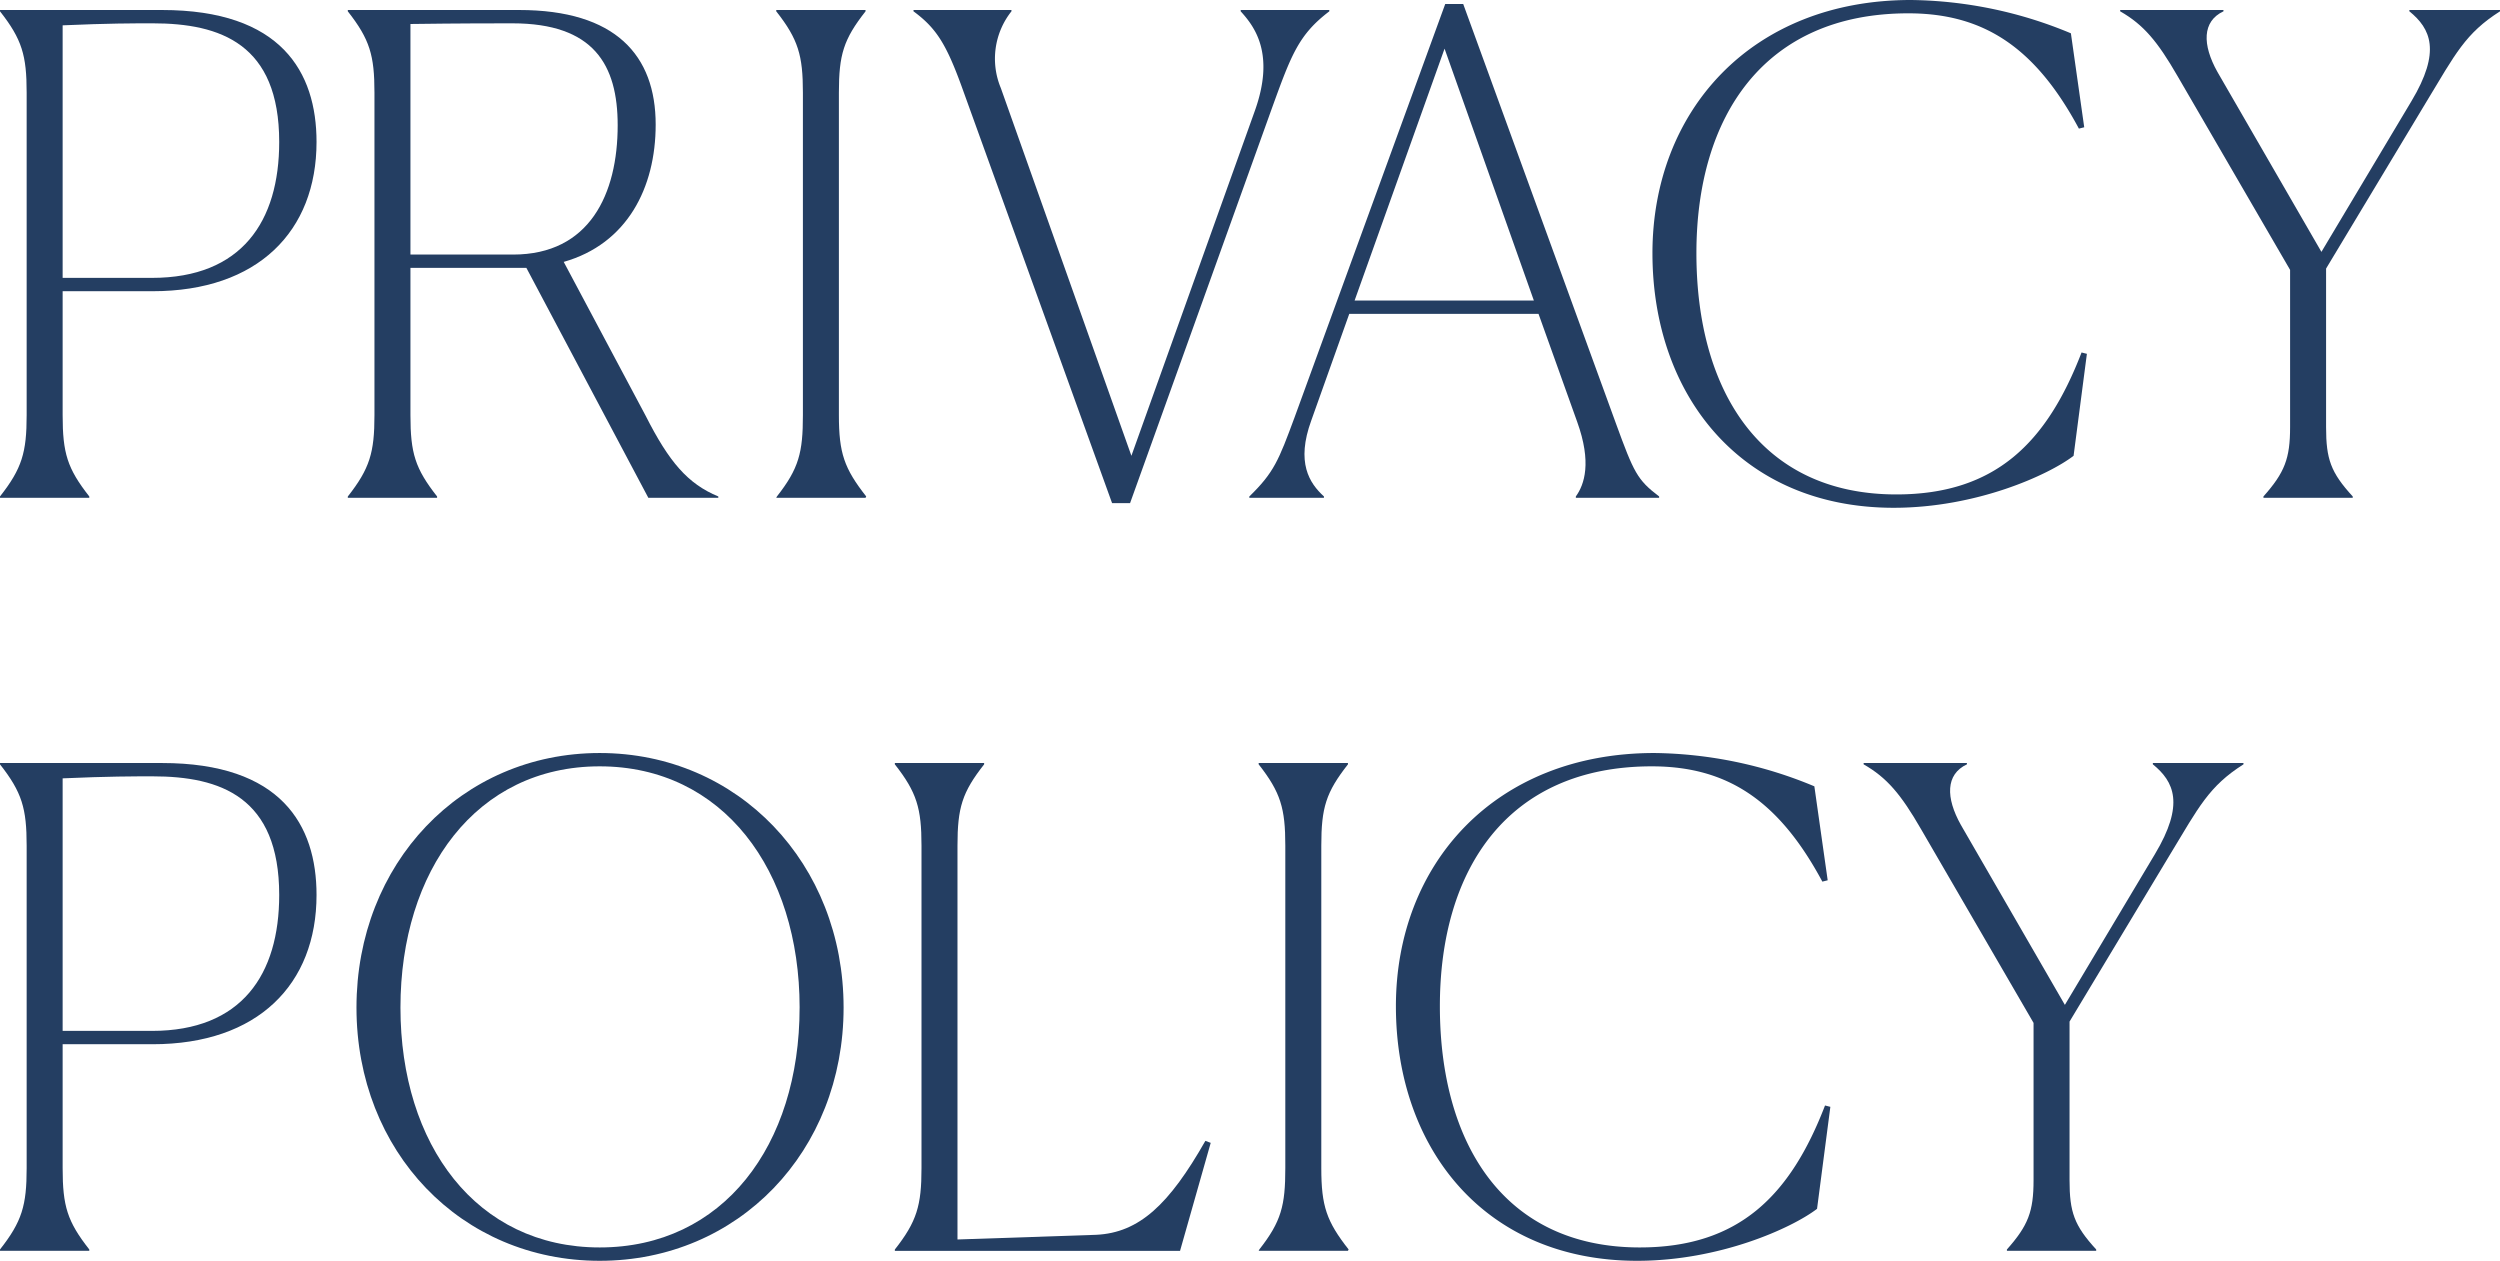 <svg xmlns="http://www.w3.org/2000/svg" xmlns:xlink="http://www.w3.org/1999/xlink" width="262.641" height="132.455" viewBox="0 0 262.641 132.455"><defs><clipPath id="a"><rect width="262.641" height="53.346" transform="translate(0 0)" fill="none"/></clipPath><clipPath id="b"><rect width="235.691" height="53.346" transform="translate(0 0)" fill="none"/></clipPath></defs><g transform="translate(-70 -213)"><g transform="translate(100 296.109)"><g transform="translate(-30 -83.109)"><g clip-path="url(#a)"><path d="M0,52.156c2.31-2.94,2.8-4.621,2.8-8.541V9.731c0-3.92-.49-5.6-2.8-8.541V1.051H17.012c12.531,0,16.242,6.51,16.242,13.861,0,9.381-6.161,15.682-17.222,15.682H6.581V43.615c0,3.99.49,5.6,2.8,8.541v.14H0ZM6.581,2.661V29.193h9.381c9.451,0,13.371-5.95,13.371-14.281,0-10.291-6.16-12.462-13.3-12.462-2.03,0-4.621,0-9.451.211" fill="#243e62"/><path d="M36.539,52.3v-.139c2.311-2.941,2.8-4.621,2.8-8.541V9.732c0-3.92-.49-5.6-2.8-8.541v-.14H54.531c10.151,0,14.352,4.761,14.352,12.041,0,6.651-3.011,12.532-9.661,14.422l8.611,16.171c2.45,4.831,4.41,7.142,7.631,8.472V52.3H68.113L55.3,28.144H43.12V43.616c0,3.99.49,5.6,2.8,8.541V52.3ZM43.12,2.521V26.744H53.9c8.051,0,10.991-6.371,10.991-13.581,0-6.371-2.52-10.712-11.061-10.712-1.75,0-5.53,0-10.711.07" fill="#243e62"/><path d="M81.62,52.156c2.31-2.94,2.73-4.621,2.73-8.541V9.731c0-3.92-.49-5.6-2.8-8.541V1.051h9.381V1.19c-2.31,2.941-2.8,4.551-2.8,8.541V43.615c0,3.99.561,5.6,2.871,8.541l-.07.14H81.55Z" fill="#243e62"/><path d="M116.831,52.856,101.009,9.031c-1.61-4.41-2.66-6.091-5.04-7.841V1.05H106.26v.14a8.006,8.006,0,0,0-1.12,8.051l13.721,38.644,12.951-36.194c2.171-6.021,0-8.891-1.47-10.5V1.05h9.311v.14c-3.22,2.45-3.99,4.551-6.02,10.151L118.721,52.856Z" fill="#243e62"/><path d="M139.089,52.3h-7.841v-.14c2.59-2.521,3.08-3.78,4.761-8.331L151.83.421h1.89l16.032,44.034c1.89,5.18,2.24,5.95,4.55,7.7v.14h-8.75v-.14c.91-1.261,1.68-3.57.14-7.841l-4.061-11.342H141.749l-3.99,11.2c-1.611,4.412-.21,6.582,1.33,7.982ZM151.76,5.111l-9.451,26.462h18.832Z" fill="#243e62"/><path d="M217.843,47.886c-2.66,2.03-10.221,5.46-18.9,5.46-16.032,0-25.343-11.831-25.343-26.742S183.959,0,200.761,0a44.757,44.757,0,0,1,16.8,3.5l1.4,9.871-.56.14C213.782,4.9,208.322,1.4,200.481,1.4c-15.121,0-22.262,10.781-22.262,25.2s6.721,25.343,21,25.343c10.431,0,15.822-5.461,19.462-14.913l.56.141Z" fill="#243e62"/><path d="M237.789,52.156c2.24-2.521,2.8-3.991,2.8-7.281V28.353L228.758,7.981c-2.1-3.64-3.57-5.39-6.02-6.791V1.051h10.851V1.19c-2.24,1.05-2.24,3.5-.631,6.371l10.922,18.9,9.451-15.822c3.15-5.251,2.03-7.631-.21-9.451V1.051h9.521V1.19c-3.641,2.311-4.691,4.481-7.7,9.451L244.37,28.214V44.875c0,3.36.49,4.76,2.8,7.281v.14h-9.381Z" fill="#243e62"/></g></g></g><g transform="translate(70 292.109)"><g clip-path="url(#b)"><path d="M0,52.156c2.31-2.94,2.8-4.621,2.8-8.541V9.731c0-3.92-.49-5.6-2.8-8.541V1.051H17.012c12.531,0,16.242,6.51,16.242,13.861,0,9.381-6.161,15.682-17.222,15.682H6.581V43.615c0,3.99.49,5.6,2.8,8.541v.14H0ZM6.581,2.661V29.193h9.381c9.451,0,13.371-5.95,13.371-14.281,0-10.291-6.16-12.462-13.3-12.462-2.03,0-4.621,0-9.451.211" fill="#243e62"/><path d="M37.45,26.743C37.45,11.622,48.441,0,63,0S88.625,11.622,88.625,26.743,77.564,53.346,63,53.346,37.45,41.865,37.45,26.743m46.555,0C84,12.321,75.954,1.4,63,1.4S42.07,12.321,42.07,26.743s7.981,25.2,20.933,25.2,21-10.712,21-25.2" fill="#243e62"/><path d="M94.009,52.3v-.14c2.31-2.94,2.8-4.621,2.8-8.541V9.732c0-3.92-.49-5.6-2.8-8.541v-.14h9.381v.14c-2.31,2.94-2.8,4.55-2.8,8.541V51.106l14.561-.49c4.551-.211,7.7-3.22,11.482-9.871l.56.21L123.972,52.3Z" fill="#243e62"/><path d="M132.3,52.156c2.31-2.94,2.73-4.621,2.73-8.541V9.731c0-3.92-.49-5.6-2.8-8.541V1.051h9.381V1.19c-2.31,2.941-2.8,4.551-2.8,8.541V43.615c0,3.99.56,5.6,2.87,8.541l-.07.14h-9.381Z" fill="#243e62"/><path d="M190.892,47.886c-2.66,2.03-10.221,5.46-18.9,5.46-16.032,0-25.343-11.831-25.343-26.742S157.008,0,173.81,0a44.757,44.757,0,0,1,16.8,3.5l1.4,9.871-.56.14C186.831,4.9,181.371,1.4,173.53,1.4c-15.121,0-22.262,10.781-22.262,25.2s6.721,25.343,21,25.343c10.431,0,15.822-5.461,19.462-14.913l.56.141Z" fill="#243e62"/><path d="M210.838,52.156c2.24-2.521,2.8-3.991,2.8-7.281V28.353L201.807,7.981c-2.1-3.64-3.571-5.39-6.021-6.791V1.051h10.851V1.19c-2.24,1.05-2.24,3.5-.63,6.371l10.921,18.9,9.452-15.822c3.15-5.251,2.03-7.631-.21-9.451V1.051h9.521V1.19C232.05,3.5,231,5.671,227.99,10.641L217.419,28.214V44.875c0,3.36.49,4.76,2.8,7.281v.14h-9.381Z" fill="#243e62"/></g></g></g></svg>